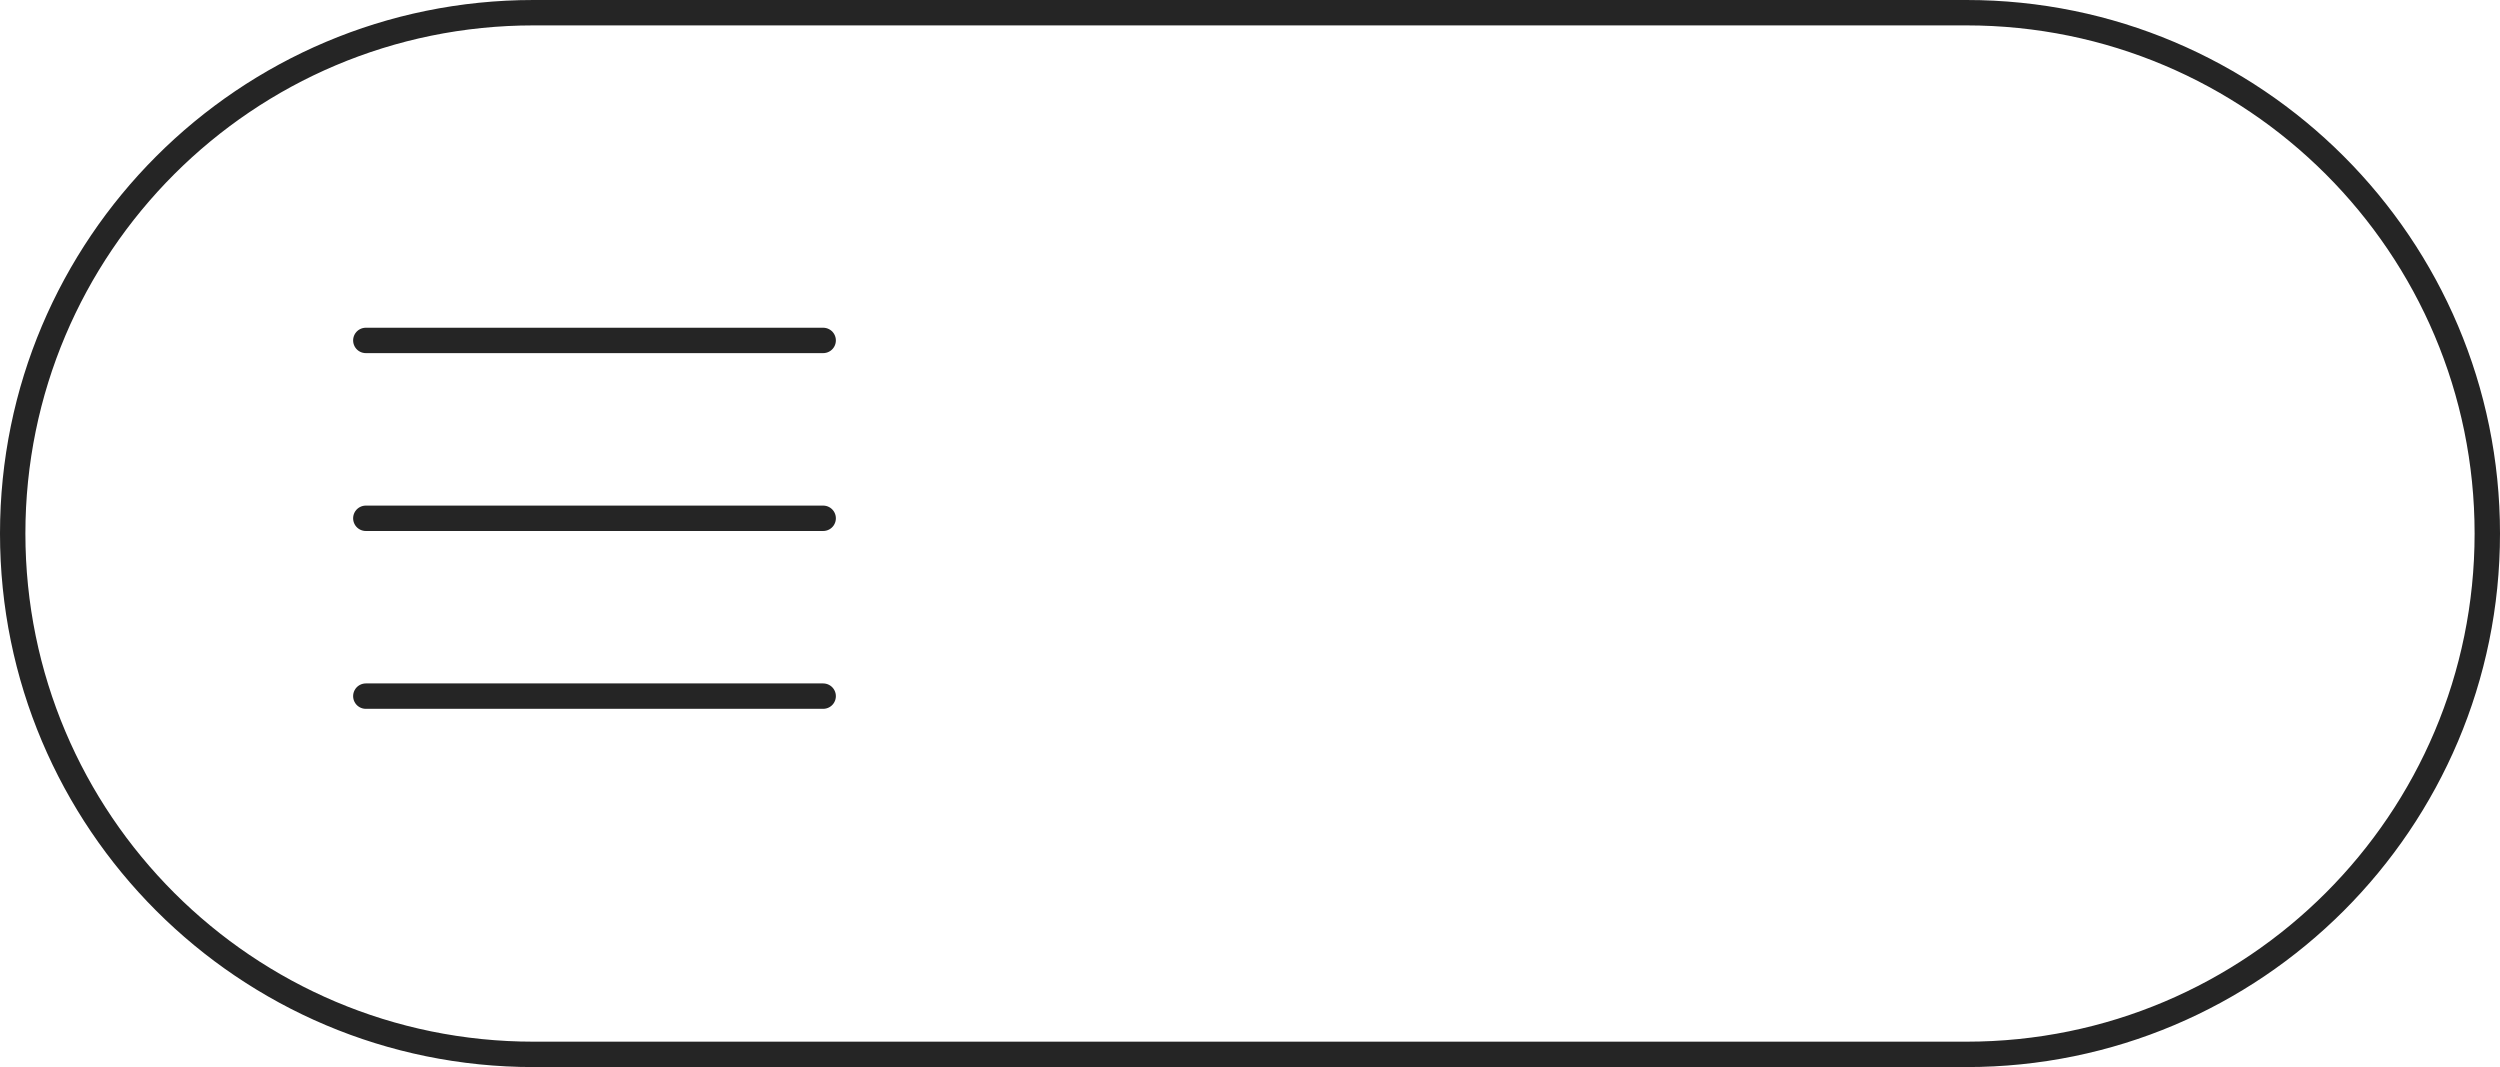 <?xml version="1.0" encoding="UTF-8"?> <svg xmlns="http://www.w3.org/2000/svg" width="82" height="35" viewBox="0 0 82 35" fill="none"><path d="M11.999 11.166H27" stroke="#252525" stroke-width="0.833" stroke-linecap="round"></path><path d="M11.999 17H27" stroke="#252525" stroke-width="0.833" stroke-linecap="round"></path><path d="M11.999 22.833H27" stroke="#252525" stroke-width="0.833" stroke-linecap="round"></path><path fill-rule="evenodd" clip-rule="evenodd" d="M64.5 0.833H17.5C8.295 0.833 0.833 8.295 0.833 17.5C0.833 26.705 8.295 34.167 17.5 34.167H64.5C73.705 34.167 81.167 26.705 81.167 17.5C81.167 8.295 73.705 0.833 64.5 0.833ZM17.5 0C7.835 0 0 7.835 0 17.5C0 27.165 7.835 35 17.5 35H64.5C74.165 35 82 27.165 82 17.5C82 7.835 74.165 0 64.5 0H17.5Z" fill="#252525"></path></svg> 